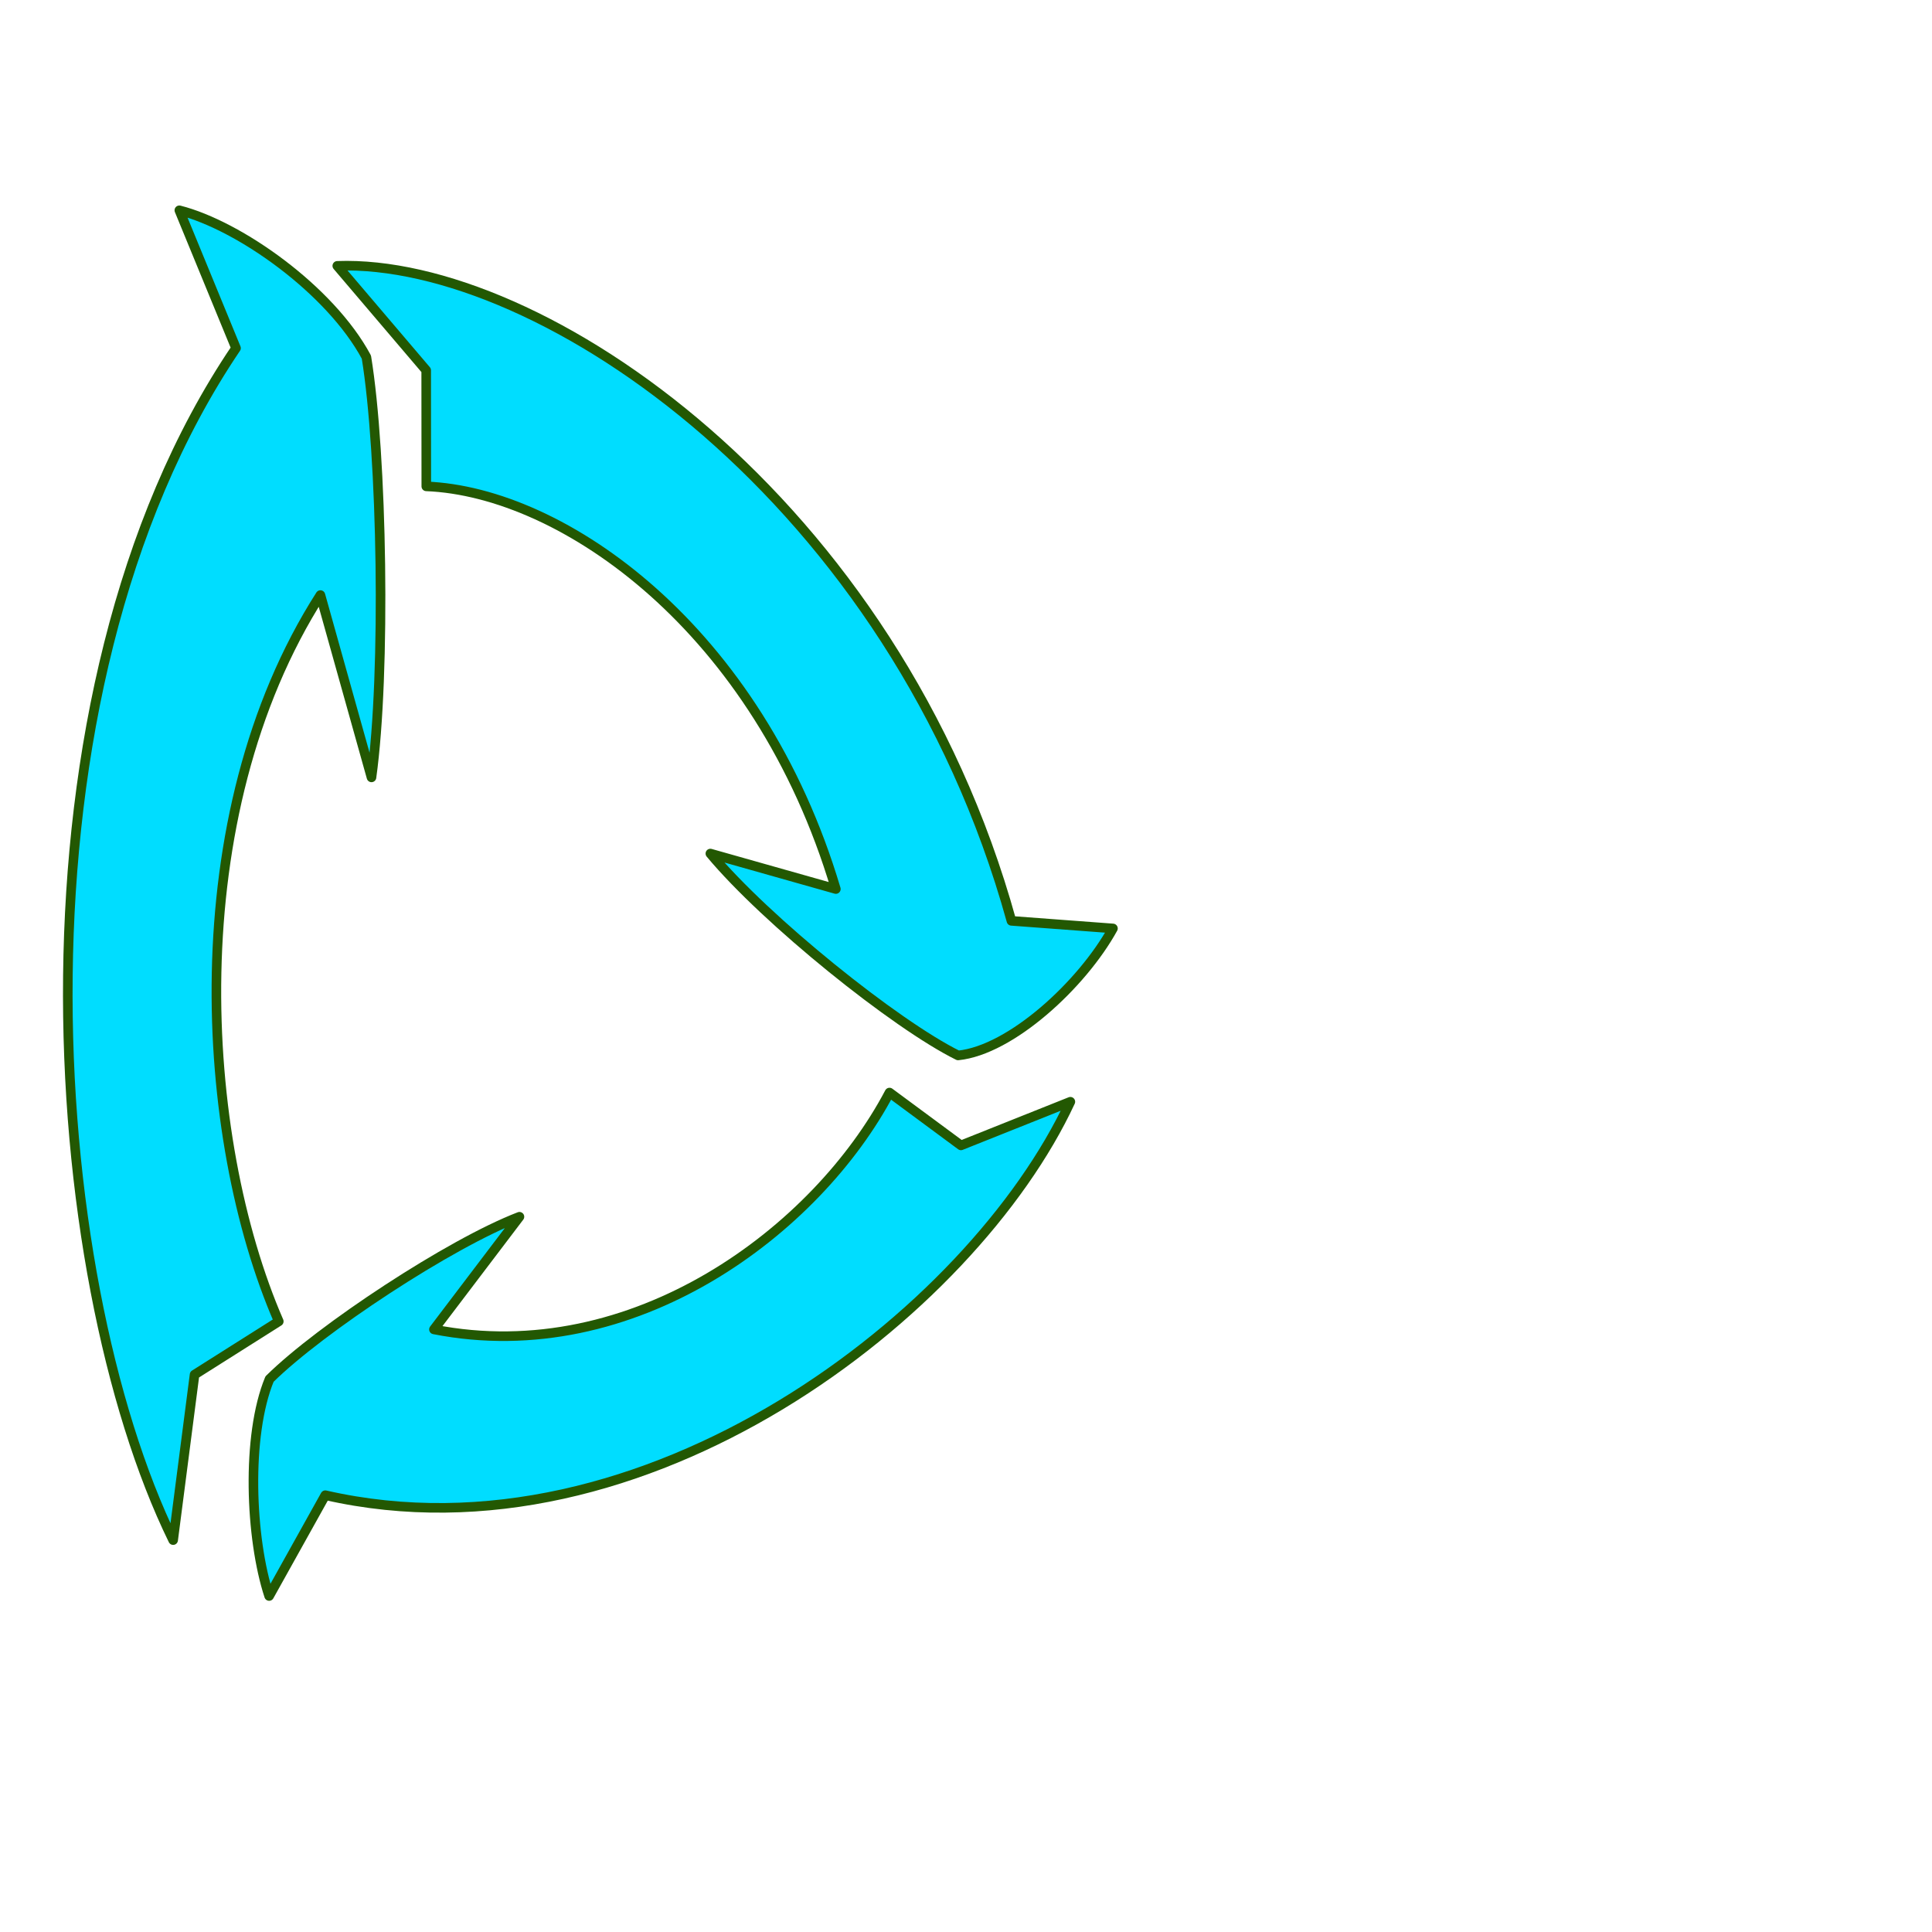 <?xml version="1.0"?><svg width="755.906" height="755.906" xmlns="http://www.w3.org/2000/svg" xmlns:xlink="http://www.w3.org/1999/xlink">
 <title>recycle</title>
 <defs>
  <linearGradient id="linearGradient4224">
   <stop stop-color="#ffffff" stop-opacity="0.565" id="stop4225" offset="0"/>
   <stop stop-color="#ffffff" stop-opacity="0" id="stop4226" offset="1"/>
  </linearGradient>
  <linearGradient id="linearGradient3071">
   <stop stop-color="#ff0000" id="stop3072" offset="0"/>
   <stop stop-color="#ffffff" id="stop3073" offset="1"/>
  </linearGradient>
  <linearGradient id="linearGradient1818">
   <stop stop-color="#787878" id="stop1819" offset="0"/>
   <stop stop-color="#e5e5e5" id="stop1820" offset="1"/>
  </linearGradient>
  <linearGradient id="linearGradient22986">
   <stop stop-color="#15a329" id="stop22987" offset="0"/>
   <stop stop-color="#0a5314" id="stop22988" offset="1"/>
  </linearGradient>
  <radialGradient gradientUnits="userSpaceOnUse" r="407.43" fy="382.394" fx="276.82" cy="382.394" cx="276.82" gradientTransform="matrix(1.397,0,0,0.716,0,39.372)" id="radialGradient3598" xlink:href="#linearGradient22986"/>
  <radialGradient gradientUnits="userSpaceOnUse" r="407.43" fy="382.394" fx="276.82" cy="382.394" cx="276.82" gradientTransform="matrix(1.397,0,0,0.716,0,39.372)" id="radialGradient3599" xlink:href="#linearGradient22986"/>
  <radialGradient gradientUnits="userSpaceOnUse" r="407.43" fy="382.394" fx="276.82" cy="382.394" cx="276.82" gradientTransform="matrix(1.397,0,0,0.716,0,39.372)" id="radialGradient3600" xlink:href="#linearGradient22986"/>
  <linearGradient y2="0.288" x2="-0.115" y1="0.765" x1="0.859" id="linearGradient4227" xlink:href="#linearGradient4224"/>
  <linearGradient y2="-0.068" x2="-0.071" y1="0.848" x1="1.075" id="linearGradient4229" xlink:href="#linearGradient4224"/>
  <linearGradient y2="-0.235" x2="-2.952" y1="0.939" x1="3.484" id="linearGradient4852" xlink:href="#linearGradient4224"/>
 </defs>
 <g>
  <title>Layer 1</title>
  <path fill="#00ddff" fill-rule="evenodd" stroke="#235802" stroke-width="3.75" stroke-linejoin="round" stroke-miterlimit="4" id="path2341" d="m109.076,517c-31.184,-71.729 -39.138,-197.433 16.291,-284.177l19.981,71.334c5.666,-40.769 4.226,-126.472 -1.996,-164.438c-14.162,-26.354 -49.791,-51.487 -73.181,-57.439l22.17,53.93c-92.019,136.151 -75.198,362.823 -24.595,466.366l8.379,-64.744l32.951,-20.832z"/>
  <path transform="rotate(-35.065 281.029 242.468)" fill="#00ddff" fill-rule="evenodd" stroke="#235802" stroke-width="3.75" stroke-linejoin="round" stroke-miterlimit="4" id="path2969" d="m217.502,134.133c42.529,32.461 74.367,120.206 40.643,221.013l-32.209,-39.572c2.787,33.906 20.853,96.362 33.961,120.339c18.099,10.139 55.586,5.189 78.133,-5.864l-30.809,-25.25c57.522,-161.54 -2.155,-318.127 -68.656,-361.293l4.992,53.438l-26.055,37.188z"/>
  <path transform="rotate(-35.065 251.463 512.679)" fill="#00ddff" fill-rule="evenodd" stroke="#235802" stroke-width="3.75" stroke-linejoin="round" stroke-miterlimit="4" id="path2970" d="m379.453,498.406c-54.25,27.801 -144.047,30.878 -199.133,-26.542l52.706,-16.865c-28.192,-7.062 -88.965,-8.857 -116.518,-4.194c-20.238,12.858 -42.038,46.745 -48.889,69.384l40.644,-19.654c85.892,95.031 248.097,87.06 327.041,41.467l-44.841,-10.609l-11.011,-32.986z"/>
 </g>
</svg>